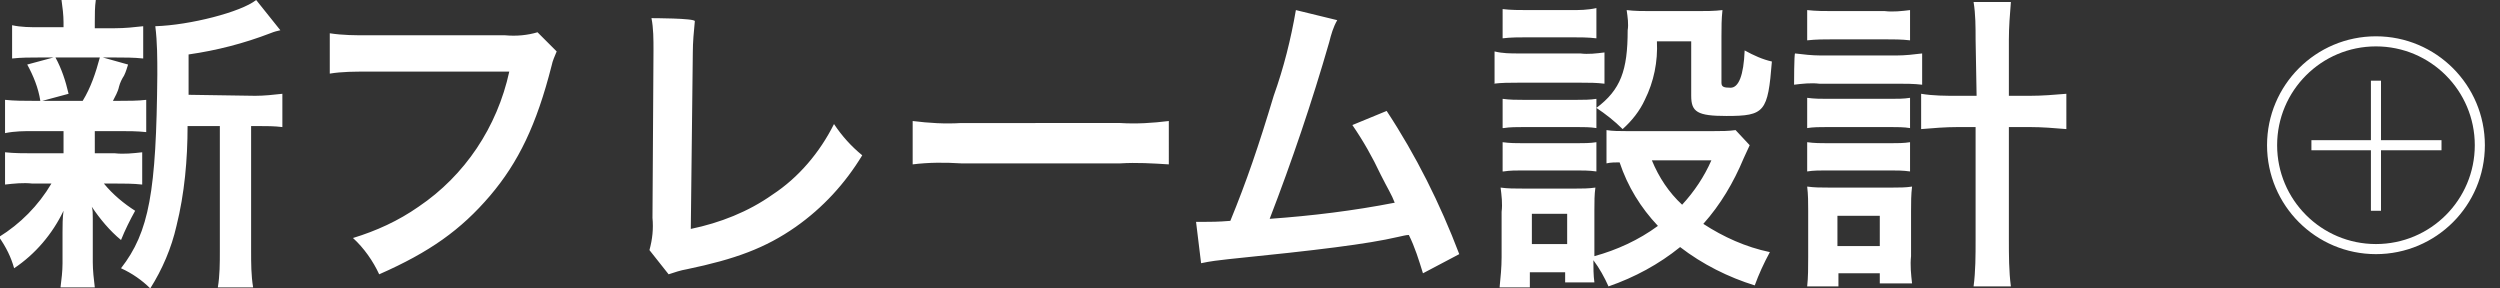 <?xml version="1.0" encoding="utf-8"?>
<!-- Generator: Adobe Illustrator 28.0.0, SVG Export Plug-In . SVG Version: 6.00 Build 0)  -->
<svg version="1.1" id="_レイヤー_2" xmlns="http://www.w3.org/2000/svg" xmlns:xlink="http://www.w3.org/1999/xlink" x="0px"
	 y="0px" viewBox="0 0 247.9 28.6" style="enable-background:new 0 0 247.9 28.6;" xml:space="preserve">
<rect x="0" y="0" width="247.9" height="28.6" fill="#333333" stroke="none"/>
<style type="text/css">
	.st0{fill:#FFFFFF;}
	.st1{fill:none;stroke:#FFFFFF;stroke-miterlimit:10;}
	.st2{fill:none;}
</style>
<g id="_レイヤー_9">
	<path class="st0" d="M182.2,21.4h4.2v3h-4.2V21.4z M182.3,27.1h4.1v1h3.2c-0.1-0.9-0.2-1.8-0.1-2.7v-4.5c0-0.8,0-1.6,0.1-2.4
		c-0.6,0.1-1.3,0.1-1.9,0.1h-6.4c-0.7,0-1.4,0-2.1-0.1c0.1,0.8,0.1,1.6,0.1,2.4v4.6c0,1,0,2-0.1,2.9h3.1L182.3,27.1L182.3,27.1z
		 M179.2,17c0.6-0.1,1.3-0.1,1.9-0.1h6.3c0.6,0,1.3,0,2,0.1v-2.9c-0.6,0.1-1.3,0.1-1.9,0.1h-6.3c-0.6,0-1.3,0-2-0.1V17z M179.2,12.7
		c0.6-0.1,1.3-0.1,2-0.1h6.3c0.6,0,1.3,0,1.9,0.1v-3c-0.6,0.1-1.3,0.1-1.9,0.1h-6.3c-0.6,0-1.3,0-2-0.1V12.7z M177.9,8.4
		c0.8-0.1,1.7-0.2,2.5-0.1h7.7c0.8,0,1.7,0,2.5,0.1V5.3c-0.8,0.1-1.7,0.2-2.5,0.2h-7.6c-0.8,0-1.7-0.1-2.5-0.2
		C177.9,5.3,177.9,8.4,177.9,8.4z M179.2,4c0.9-0.1,1.7-0.1,2.6-0.1h5.1c0.8,0,1.7,0,2.5,0.1V1c-0.8,0.1-1.7,0.2-2.5,0.1h-5.1
		c-0.9,0-1.7,0-2.6-0.1V4L179.2,4z M196,9.5h-1.9c-1.2,0-2.4,0-3.6-0.2v3.5c1.2-0.1,2.4-0.2,3.6-0.2h1.8v11.2c0,1.5,0,3.1-0.2,4.6
		h3.7c-0.2-1.5-0.2-3.1-0.2-4.6V12.6h2.1c1.2,0,2.4,0.1,3.6,0.2V9.3c-1.2,0.1-2.4,0.2-3.6,0.2h-2.1V3.9c0-1.2,0.1-2.5,0.2-3.7h-3.7
		c0.2,1.2,0.2,2.5,0.2,3.7L196,9.5L196,9.5z M167.7,4.1v5.4c0,1.6,0.6,2,3.5,2c3.8,0,4.1-0.4,4.5-5.4c-0.9-0.2-1.8-0.6-2.7-1.1
		c-0.1,2.5-0.6,3.7-1.4,3.7c-0.7,0-0.9-0.1-0.9-0.5V3.6c0-0.9,0-1.7,0.1-2.6c-0.8,0.1-1.7,0.1-2.5,0.1h-4.6c-0.8,0-1.6,0-2.4-0.1
		c0.1,0.7,0.2,1.4,0.1,2c0,4-0.7,5.9-3.1,7.7c0.9,0.6,1.8,1.3,2.6,2.1c0.9-0.8,1.7-1.8,2.2-2.9c0.9-1.8,1.3-3.8,1.2-5.8L167.7,4.1
		L167.7,4.1z M149.1,17c0.6-0.1,1.3-0.1,1.9-0.1h5.3c0.6,0,1.3,0,2,0.1v-2.9c-0.6,0.1-1.3,0.1-1.9,0.1H151c-0.6,0-1.3,0-2-0.1V17
		H149.1z M149.1,12.7c0.6-0.1,1.3-0.1,2-0.1h5.3c0.6,0,1.3,0,1.9,0.1V9.8c-0.6,0.1-1.3,0.1-1.9,0.1H151c-0.6,0-1.3,0-2-0.1v2.9
		C149,12.7,149.1,12.7,149.1,12.7z M148.1,8.3c0.8-0.1,1.6-0.1,2.4-0.1h6.3c0.8,0,1.5,0,2.3,0.1V5.2c-0.8,0.1-1.6,0.2-2.4,0.1h-6.1
		c-0.8,0-1.6,0-2.4-0.2v3.2H148.1z M149,3.8c0.8-0.1,1.7-0.1,2.5-0.1h4.3c0.8,0,1.7,0,2.5,0.1v-3C157.4,1,156.6,1,155.8,1h-4.3
		c-0.8,0-1.7,0-2.5-0.1V3.8L149,3.8z M151.9,21.2h3.5v3h-3.5V21.2z M169.7,15.9c-0.7,1.6-1.7,3.1-2.9,4.4c-1.3-1.2-2.3-2.7-3-4.4
		H169.7z M172.1,12.9c-0.7,0.1-1.4,0.1-2.1,0.1h-8.8c-0.6,0-1.3,0-1.9-0.1v3.3c0.4-0.1,0.9-0.1,1.3-0.1c0.8,2.4,2.1,4.5,3.8,6.3
		c-1.9,1.4-4.1,2.4-6.3,3v-4.6c0-0.8,0-1.5,0.1-2.2c-0.7,0.1-1.3,0.1-2,0.1h-5.1c-0.9,0-1.6,0-2.3-0.1c0.1,0.8,0.2,1.6,0.1,2.4v4.5
		c0,1-0.1,2-0.2,3h3V27h3.5v1h2.9c-0.1-0.7-0.1-1.5-0.1-2.2c0.6,0.8,1.1,1.7,1.5,2.6c2.6-0.9,5-2.2,7.1-3.9c2.2,1.7,4.8,3,7.4,3.8
		c0.4-1.1,0.9-2.2,1.5-3.3c-2.4-0.5-4.6-1.5-6.6-2.8c1.7-1.9,3-4.1,4-6.5c0.2-0.4,0.4-0.9,0.6-1.3L172.1,12.9L172.1,12.9z M128.5,1
		c-0.5,2.9-1.2,5.7-2.2,8.5c-1.5,5-2.7,8.5-4.3,12.4c-1.2,0.1-2,0.1-2.6,0.1h-0.8l0.5,4.1c0.9-0.2,1.8-0.3,2.7-0.4
		c8.9-0.9,13.8-1.5,16.8-2.2c0.5-0.1,0.8-0.2,1.1-0.2c0.6,1.2,1,2.5,1.4,3.8l3.6-1.9c-1.9-5-4.3-9.8-7.2-14.2l-3.4,1.4
		c1.1,1.6,2,3.2,2.8,4.9c0.7,1.4,1.1,2,1.4,2.8c-4.1,0.8-8.2,1.3-12.4,1.6c2.2-5.7,4.2-11.6,5.9-17.5c0.2-0.8,0.4-1.5,0.8-2.2
		L128.5,1L128.5,1z M90.5,16.3c1.6-0.2,3.2-0.2,4.8-0.1h15.8c1.6-0.1,3.2,0,4.8,0.1V12c-1.6,0.2-3.2,0.3-4.8,0.2H95.3
		c-1.6,0.1-3.2,0-4.8-0.2V16.3z M64.6,1.8c0.2,1,0.2,2.1,0.2,3.2l-0.1,16.6c0.1,1.1,0,2.1-0.3,3.2l1.9,2.4c0.6-0.2,1.2-0.4,1.8-0.5
		c4.8-1,7.8-2.1,10.8-4.2c2.7-1.9,4.9-4.3,6.6-7.1c-1.1-0.9-2-1.9-2.8-3.1c-1.4,2.8-3.5,5.3-6.1,7c-2.4,1.7-5.2,2.8-8.1,3.4
		l0.2-17.5c0-1,0.1-2.1,0.2-3.1C68.9,1.8,64.6,1.8,64.6,1.8z M53.3,3.2c-1,0.3-2.1,0.4-3.2,0.3H36.5c-1.3,0-2.5,0-3.8-0.2v4
		c1.2-0.2,2.5-0.2,3.7-0.2h14.1c-1.2,5.5-4.4,10.3-9,13.4c-2,1.4-4.2,2.4-6.5,3.1c1.1,1,2,2.3,2.6,3.6c5-2.2,8.1-4.4,11-7.8
		c2.8-3.3,4.6-7,6.1-12.9C54.8,6,55,5.6,55.2,5.1L53.3,3.2L53.3,3.2z M9.9,5.7C9.5,7.2,9,8.7,8.2,10h-4l2.6-0.7
		C6.5,8,6.1,6.8,5.5,5.7H9.9L9.9,5.7z M6.3,13v2.2h-3c-0.9,0-1.9,0-2.8-0.1v3.2c0.9-0.1,1.8-0.2,2.7-0.1h1.9c-1.3,2.2-3.1,4-5.2,5.3
		c0.7,1,1.2,2,1.5,3.1c2.1-1.4,3.8-3.4,4.9-5.7c-0.1,0.7-0.1,1.5-0.1,2.1v3.1c0,0.8-0.1,1.6-0.2,2.4h3.4c-0.1-0.8-0.2-1.7-0.2-2.5
		v-3.1c0-0.1,0-1.1,0-1.2c0-0.5,0-0.9-0.1-1.2c0.8,1.2,1.8,2.4,2.9,3.3c0.4-1,0.9-2,1.4-2.9c-1.1-0.7-2.2-1.6-3.1-2.7h1.1
		c0.9,0,1.8,0,2.7,0.1v-3.2c-0.9,0.1-1.8,0.2-2.7,0.1h-2V13h2.4c0.9,0,1.8,0,2.7,0.1V9.9C13.7,10,12.7,10,11.8,10h-0.6
		c0.2-0.4,0.5-0.9,0.6-1.4c0.1-0.4,0.3-0.8,0.5-1.1c0.2-0.4,0.3-0.8,0.4-1.1l-2.5-0.7h1.2c0.9,0,1.9,0,2.8,0.1V2.6
		c-0.9,0.1-1.8,0.2-2.8,0.2h-2V2.2c0-0.8,0-1.5,0.1-2.2H6.1c0.1,0.7,0.2,1.5,0.2,2.2v0.5H4c-1,0-1.9,0-2.8-0.2v3.3
		C2.1,5.7,3,5.7,3.9,5.7h1.4L2.7,6.4C3.3,7.5,3.8,8.7,4,10H3.3c-0.9,0-1.9,0-2.8-0.1v3.3C1.5,13,2.4,13,3.3,13H6.3L6.3,13z
		 M18.7,9.4v-4c2.8-0.4,5.5-1.1,8.1-2.1c0.5-0.2,0.6-0.2,1-0.3l-2.4-3c-1.5,1.2-6.6,2.5-10,2.6c0.2,1.6,0.2,3.2,0.2,4.8
		C15.5,19,14.8,23,12,26.6c1.1,0.5,2.1,1.2,2.9,2c1.2-1.9,2.1-4,2.6-6.2c0.8-3.2,1.1-6.6,1.1-9.9h3.2v12.4c0,1.2,0,2.4-0.2,3.6h3.5
		c-0.2-1.2-0.2-2.4-0.2-3.6V12.5h0.7c0.8,0,1.6,0,2.4,0.1V9.3c-0.9,0.1-1.8,0.2-2.7,0.2L18.7,9.4L18.7,9.4z"/>
</g>
<g>
	<circle class="st1" cx="235.6" cy="14.4" r="10.3"/>
	<g>
		<line class="st1" x1="229.2" y1="14.4" x2="242.1" y2="14.4"/>
		<line class="st1" x1="235.6" y1="8" x2="235.6" y2="20.9"/>
	</g>
</g>
<rect x="205" y="7.3" class="st2" width="41.8" height="14"/>
</svg>
